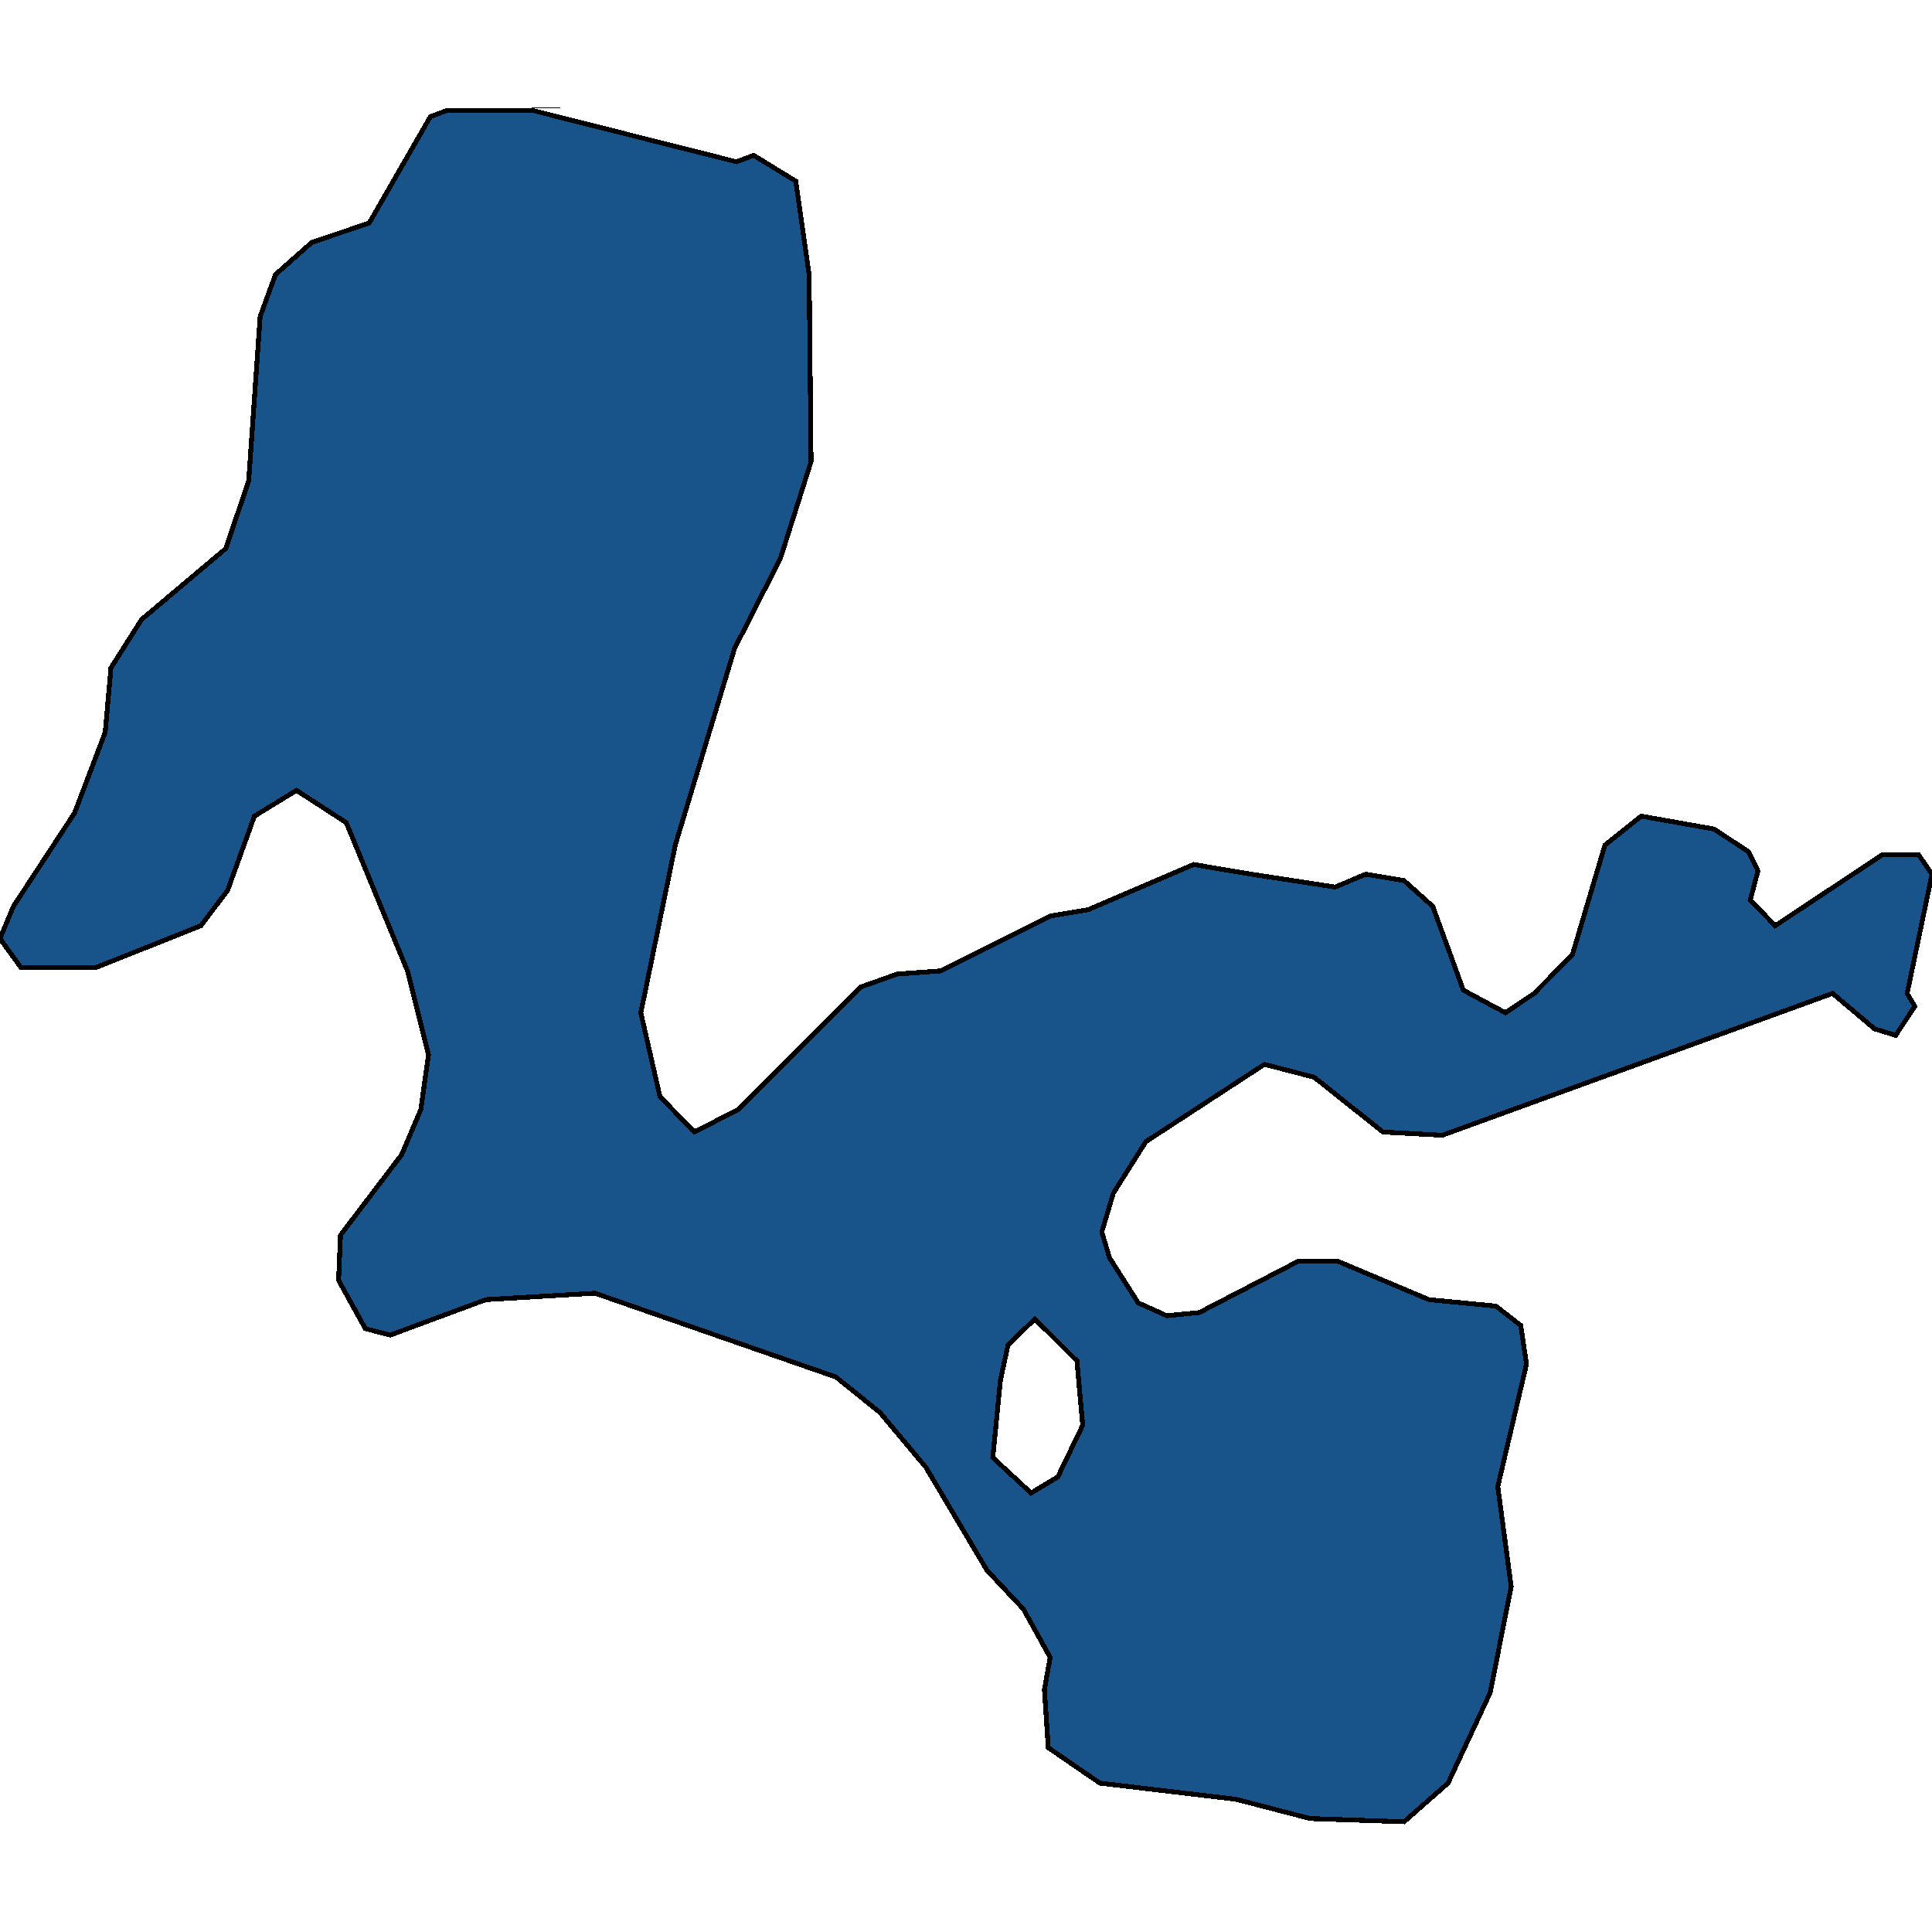 <svg xmlns="http://www.w3.org/2000/svg" width="400" height="400"><path d="m110.099 22.82 42.376 10.68 3.565-1.335 8.712 5.339 2.773 19.354.396 38.708-6.337 20.02-9.505 18.687-12.277 40.708-7.129 34.702 3.96 17.35 7.13 7.341 9.108-4.67 25.347-25.36 7.525-2.67 9.108-.666 22.575-11.345 7.92-1.335 21.783-9.343 11.88 2.002 17.427 2.67 6.336-2.67 7.921 1.335 5.94 5.339 6.337 17.35 8.713 4.672 5.94-4.004 7.922-8.008 6.732-22.69 7.525-6.006 15.05 2.67 7.128 4.67 1.98 4.005-1.584 6.006 5.149 5.339 22.178-14.682h7.525l2.772 4.004-5.149 24.692 1.585 2.67-3.96 6.005-4.357-1.334-8.713-7.341-80.792 29.363-12.277-.668-14.258-11.344-10.297-2.67-24.554 16.016-6.733 10.678-2.376 8.008 1.584 5.338 5.94 9.343 5.941 2.67 6.733-.668 20.594-10.677h7.92l19.01 8.008 13.862 1.334 5.148 4.004 1.189 8.008-5.941 25.358 2.772 20.687-4.356 22.021-8.713 18.685-9.109 8.007-19.406-.667-15.445-4.004-28.12-3.336-10.692-7.34-.792-12.012 1.188-6.673-5.545-10.01-7.525-8.008-12.673-21.354-9.505-11.344-9.109-7.34-49.9-17.351-22.575 1.335-19.802 7.34-5.148-1.334-5.545-10.01.396-9.343 12.673-16.683 3.96-9.343 1.585-11.345-4.357-17.35-12.673-30.698-10.297-6.674-8.713 5.339-5.544 15.349-5.545 7.34-21.782 8.676H4.356L0 194.333l2.772-6.673 12.674-19.353 6.336-16.684 1.188-13.347 6.337-10.01 17.426-14.683 4.752-14.014 2.376-34.036 3.169-8.676 7.524-6.674 11.882-4.004 12.673-22.024 3.564-1.334Zm95.446 278.953 7.92 7.34 5.545-3.336 5.148-10.677-1.188-13.346-8.713-8.675-5.544 5.338-1.584 7.34Z" style="stroke:#000;fill:#18548a;shape-rendering:crispEdges;stroke-width:1px"/></svg>